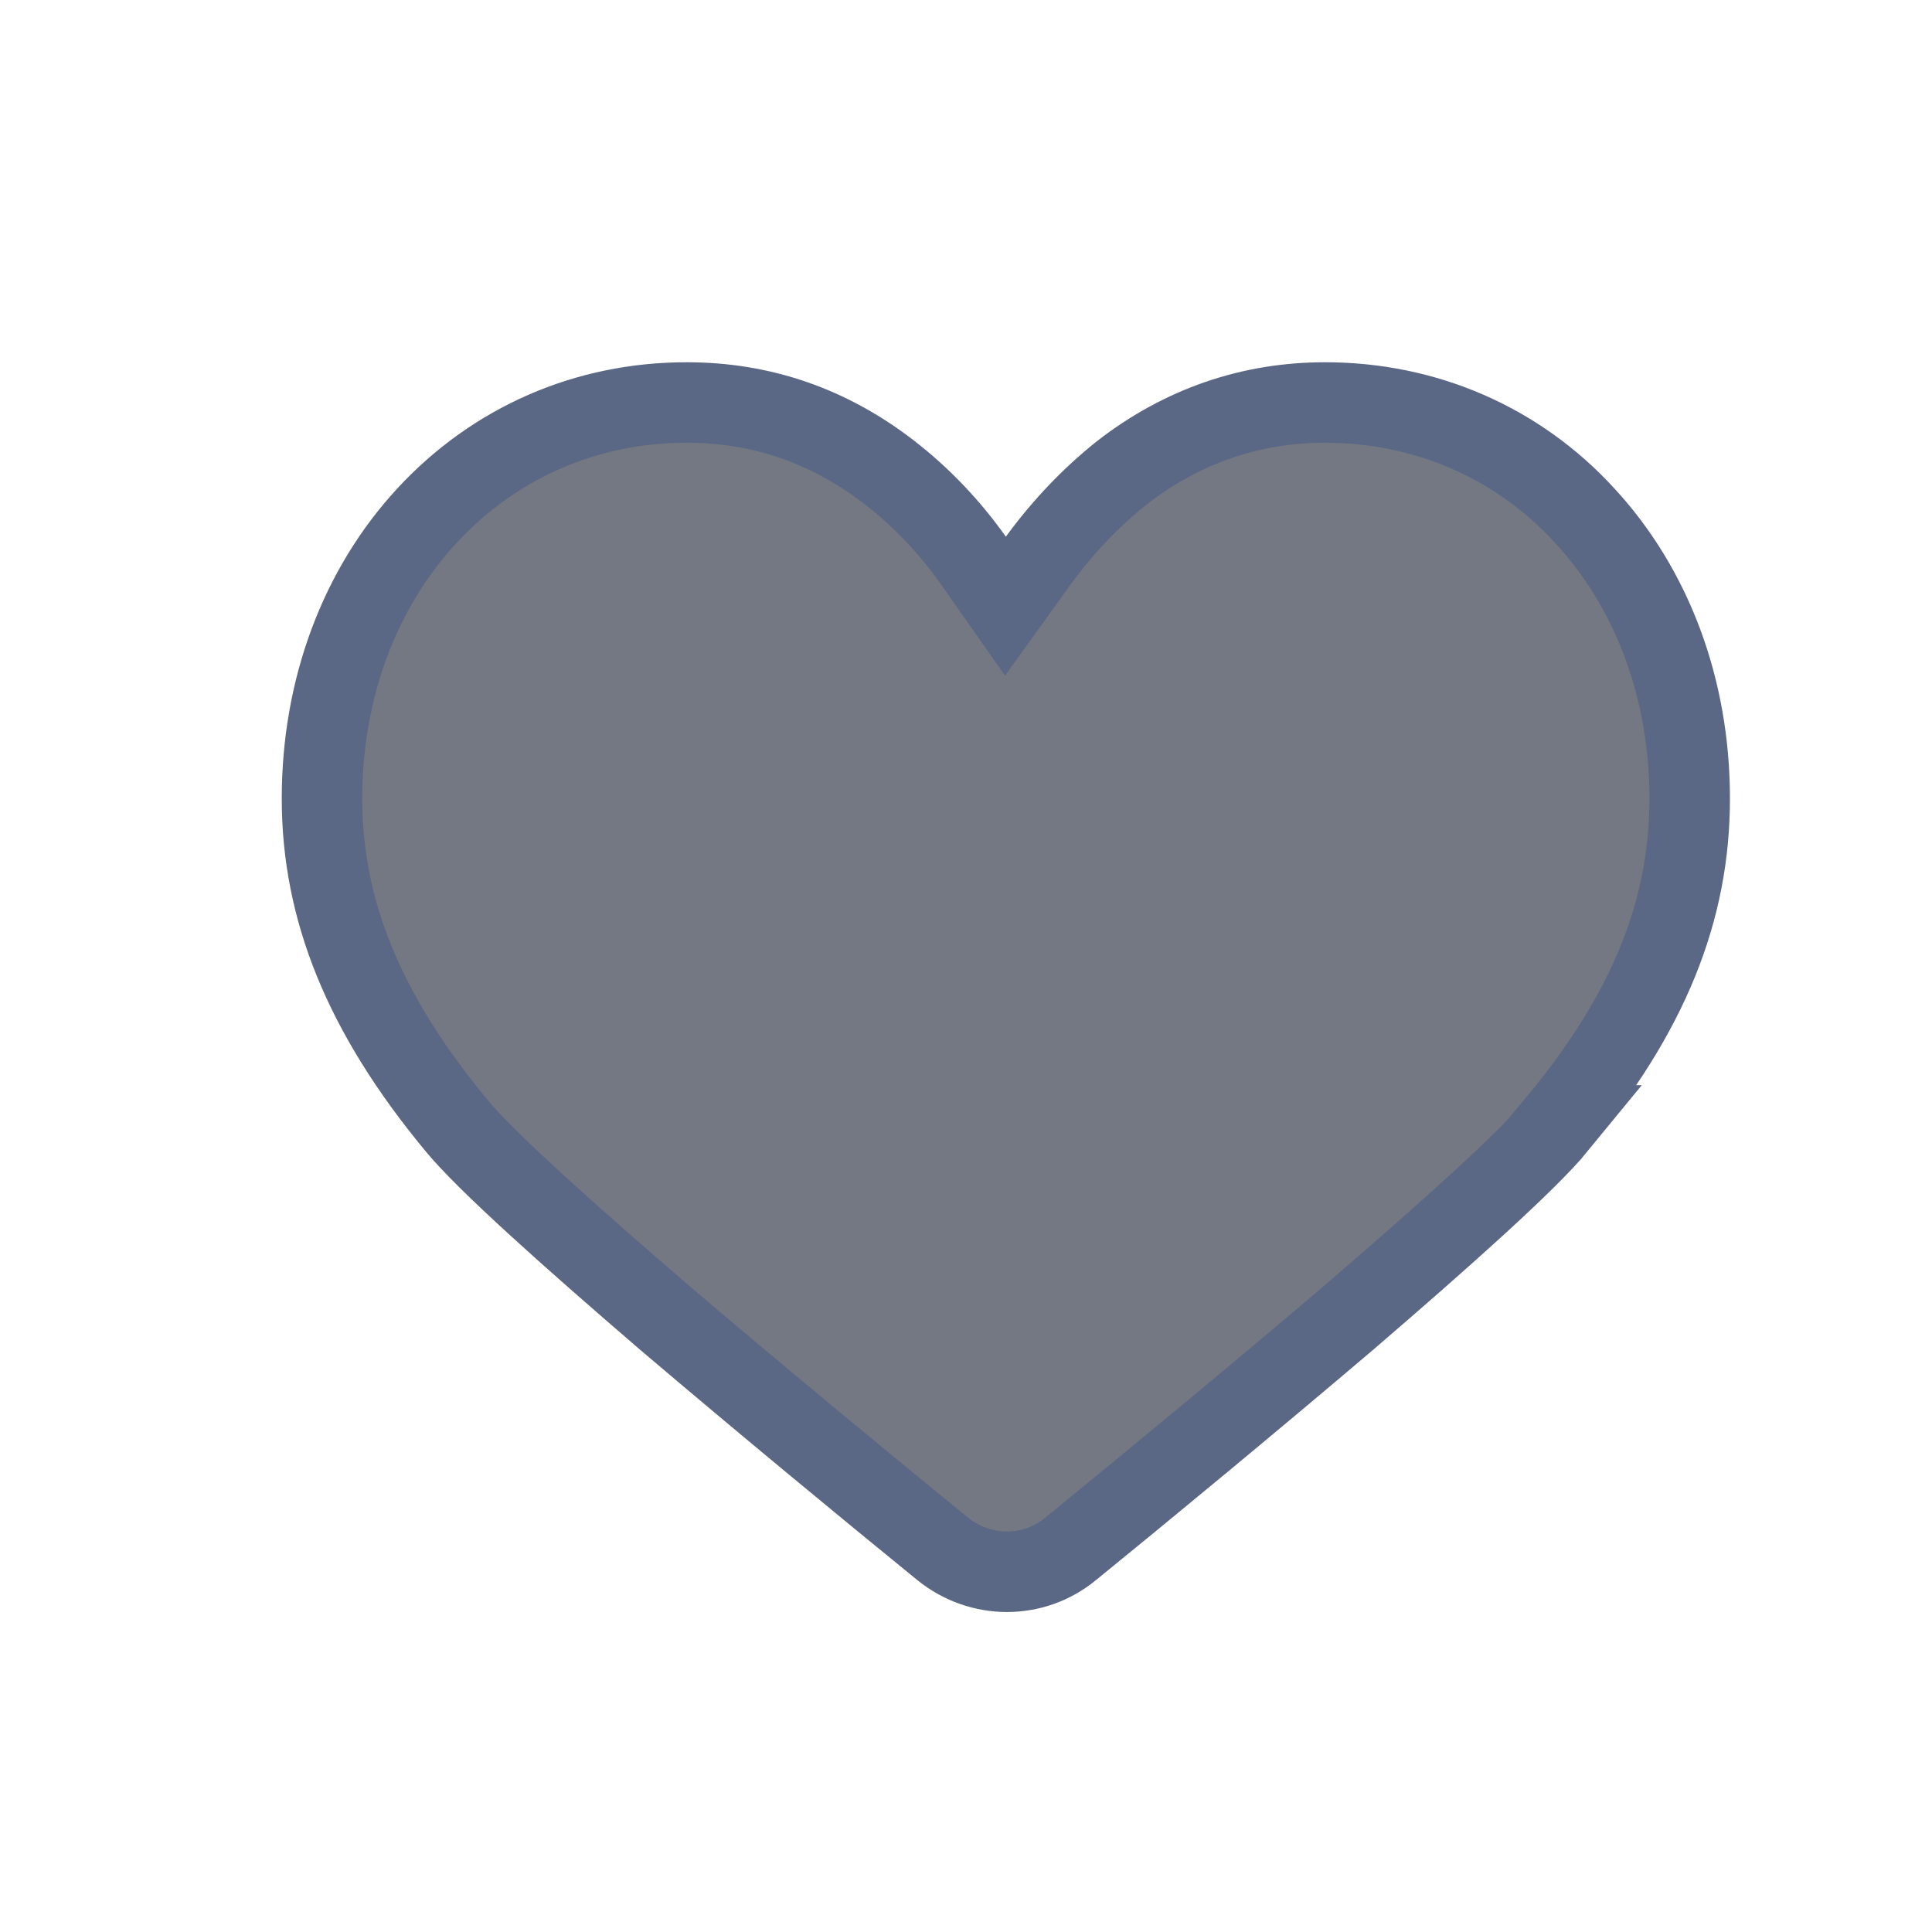 <svg width="24" height="24" viewBox="0 0 24 24" fill="none" xmlns="http://www.w3.org/2000/svg">
<path d="M19.34 13.98C18.98 14.42 17.94 15.35 16.73 16.39C15.53 17.41 14.21 18.5 13.3 19.24C12.84 19.62 12.18 19.62 11.71 19.24C10.8 18.5 9.48 17.41 8.28 16.39C7.07 15.35 6.03 14.42 5.67 13.98C4.51 12.58 4 11.29 4 9.92C4 8.55 4.47 7.31 5.3 6.41C6.14 5.5 7.28 5 8.53 5C9.46 5 10.3 5.29 11.05 5.87C11.45 6.18 11.8 6.55 12.09 6.96L12.49 7.53L12.9 6.96C13.2 6.55 13.55 6.18 13.94 5.87C14.69 5.29 15.54 5 16.46 5C17.71 5 18.86 5.5 19.69 6.41C20.52 7.31 20.99 8.55 20.99 9.92C20.99 11.3 20.49 12.58 19.32 13.98H19.34Z" fill="#161F30" fill-opacity="0.6" stroke="#5B6885"/>
</svg>
